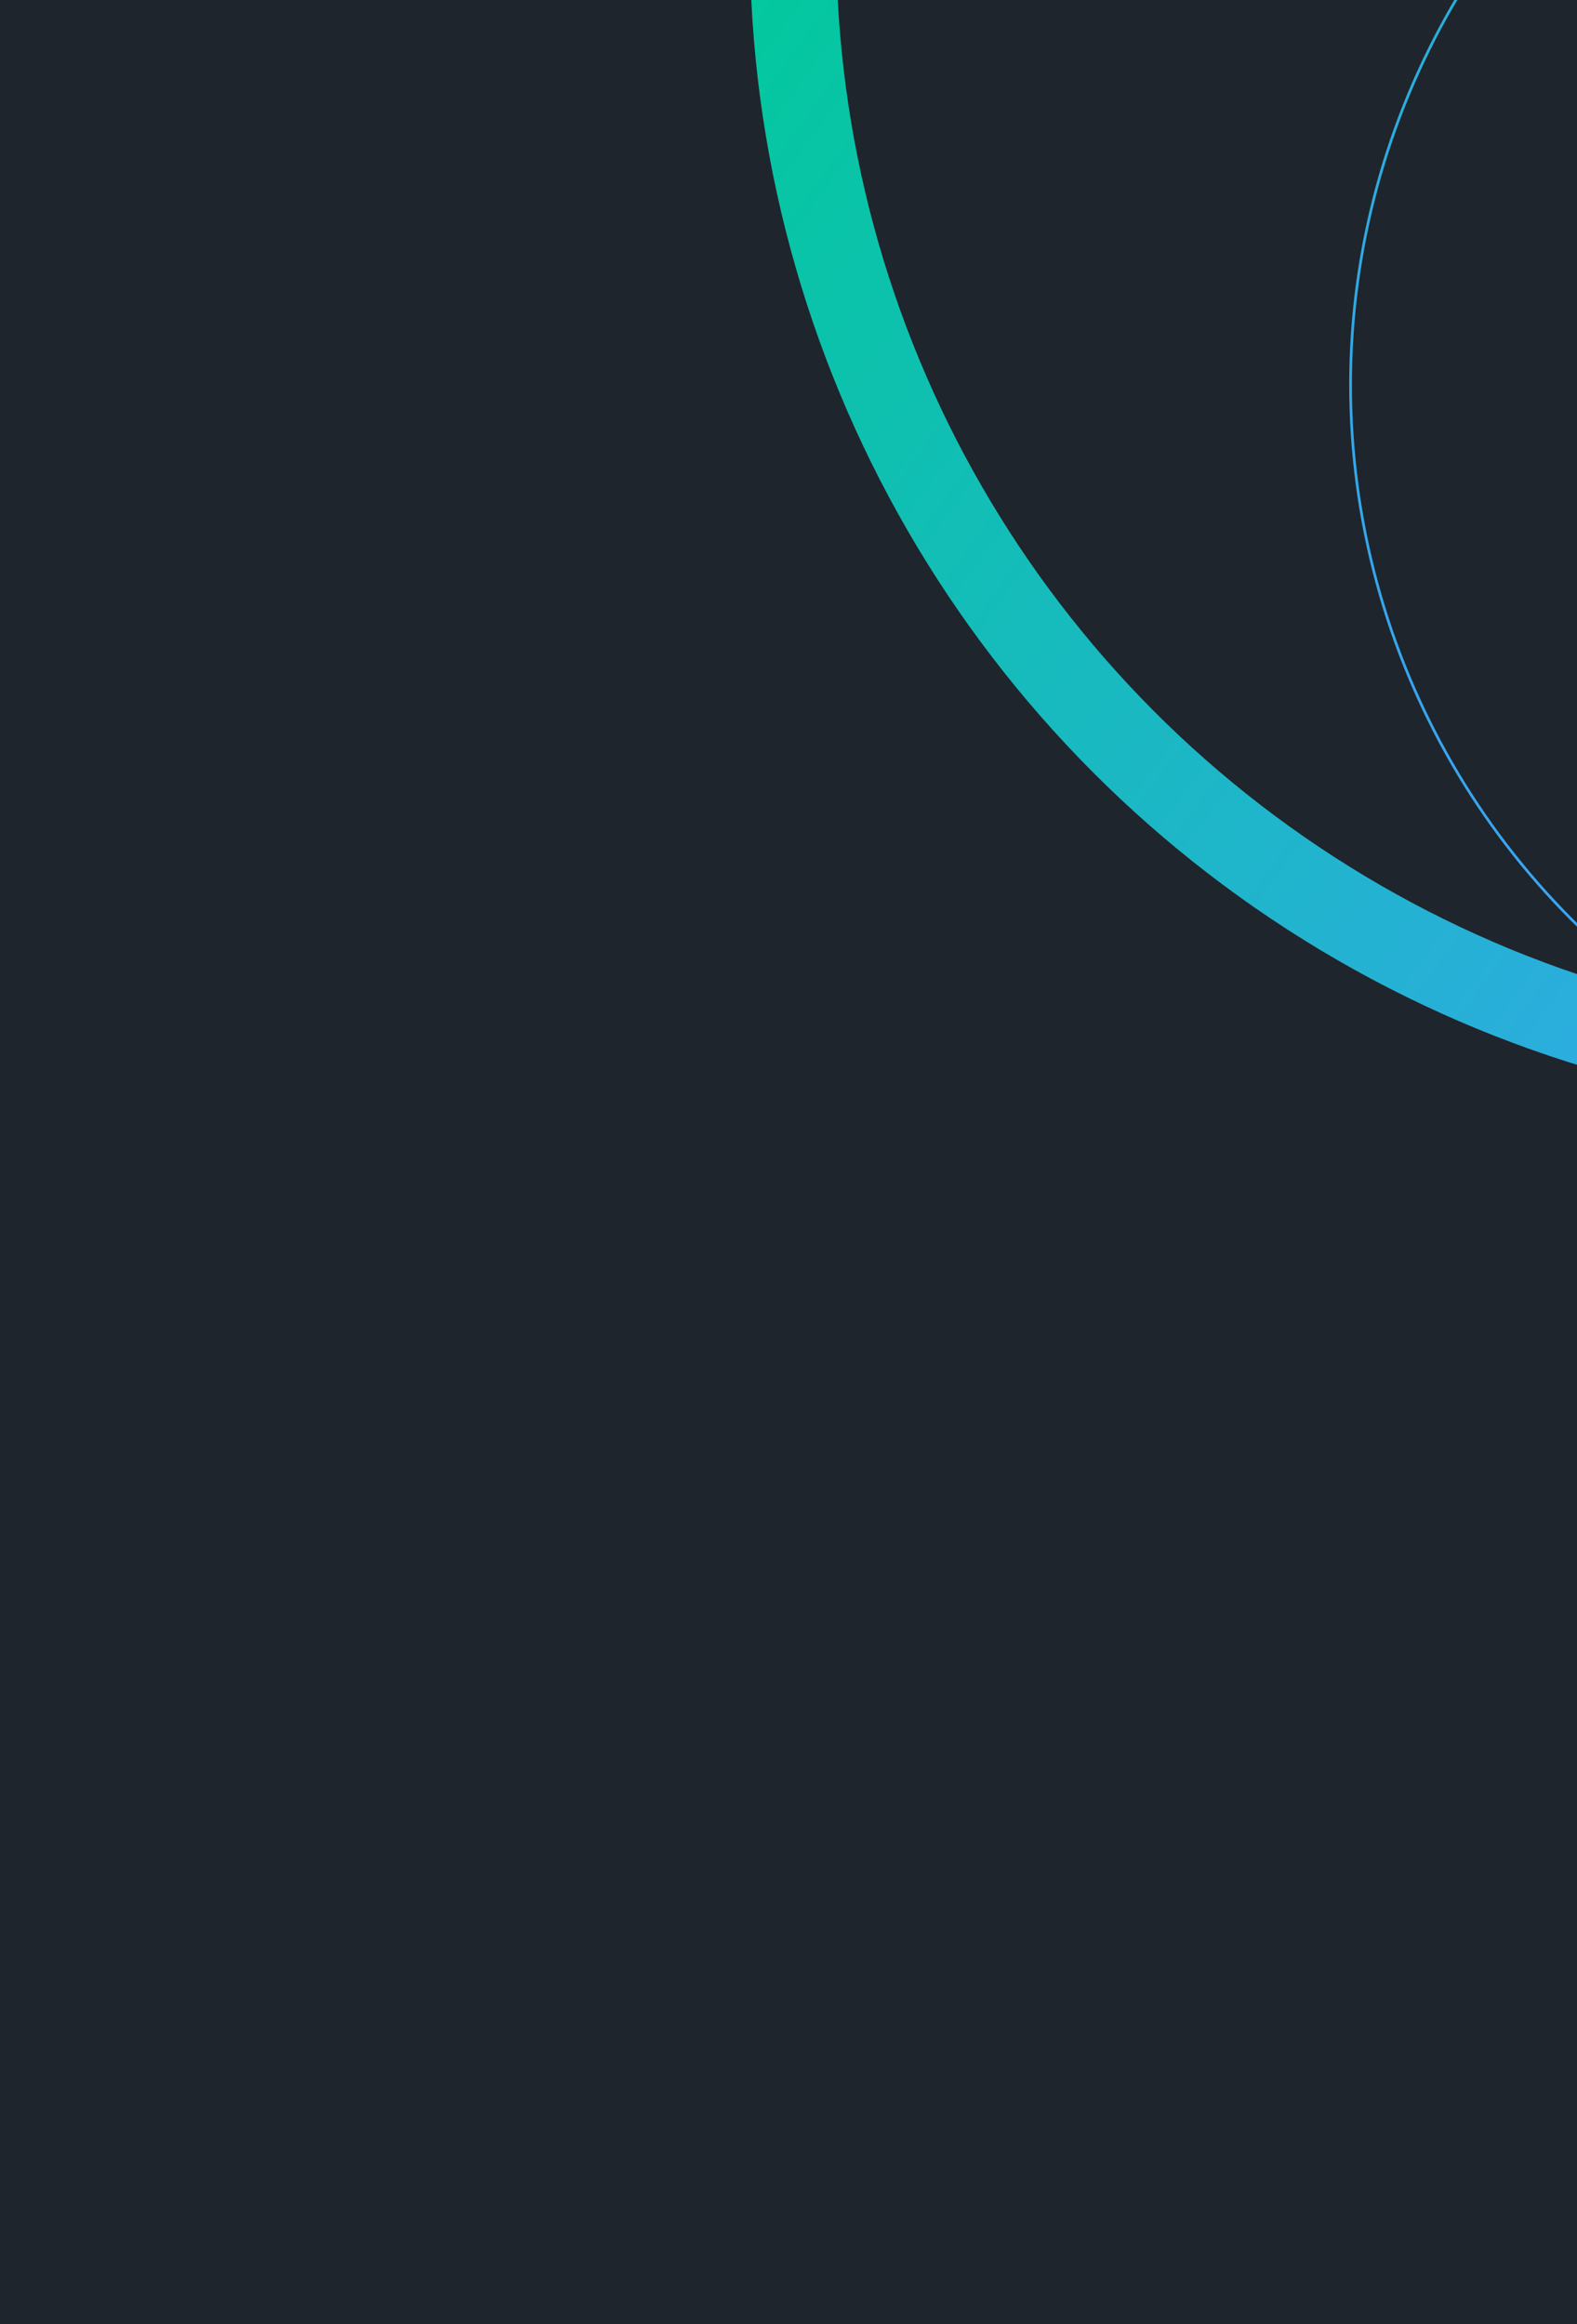 <svg width="500" height="737" viewBox="0 0 500 737" fill="none" xmlns="http://www.w3.org/2000/svg">
<g clip-path="url(#clip0_8138_3758)">
<rect width="500" height="737" fill="#1F252C"/>
<g clip-path="url(#clip1_8138_3758)">
<circle cx="610.337" cy="-18.188" r="358.886" stroke="url(#paint0_linear_8138_3758)" stroke-width="27.38"/>
<circle cx="668.199" cy="122.097" r="239.995" stroke="url(#paint1_linear_8138_3758)" stroke-width="0.856"/>
</g>
</g>
<defs>
<linearGradient id="paint0_linear_8138_3758" x1="237.38" y1="-54.709" x2="767.488" y2="330.422" gradientUnits="userSpaceOnUse">
<stop stop-color="#00CA99"/>
<stop offset="1" stop-color="#409FFF"/>
</linearGradient>
<linearGradient id="paint1_linear_8138_3758" x1="428.204" y1="344.69" x2="921.9" y2="-99.738" gradientUnits="userSpaceOnUse">
<stop stop-color="#409FFF"/>
<stop offset="1" stop-color="#00CA99"/>
</linearGradient>
<clipPath id="clip0_8138_3758">
<rect width="500" height="737" fill="white"/>
</clipPath>
<clipPath id="clip1_8138_3758">
<rect width="821.384" height="528.766" fill="white" transform="translate(-279 -136)"/>
</clipPath>
</defs>
</svg>
